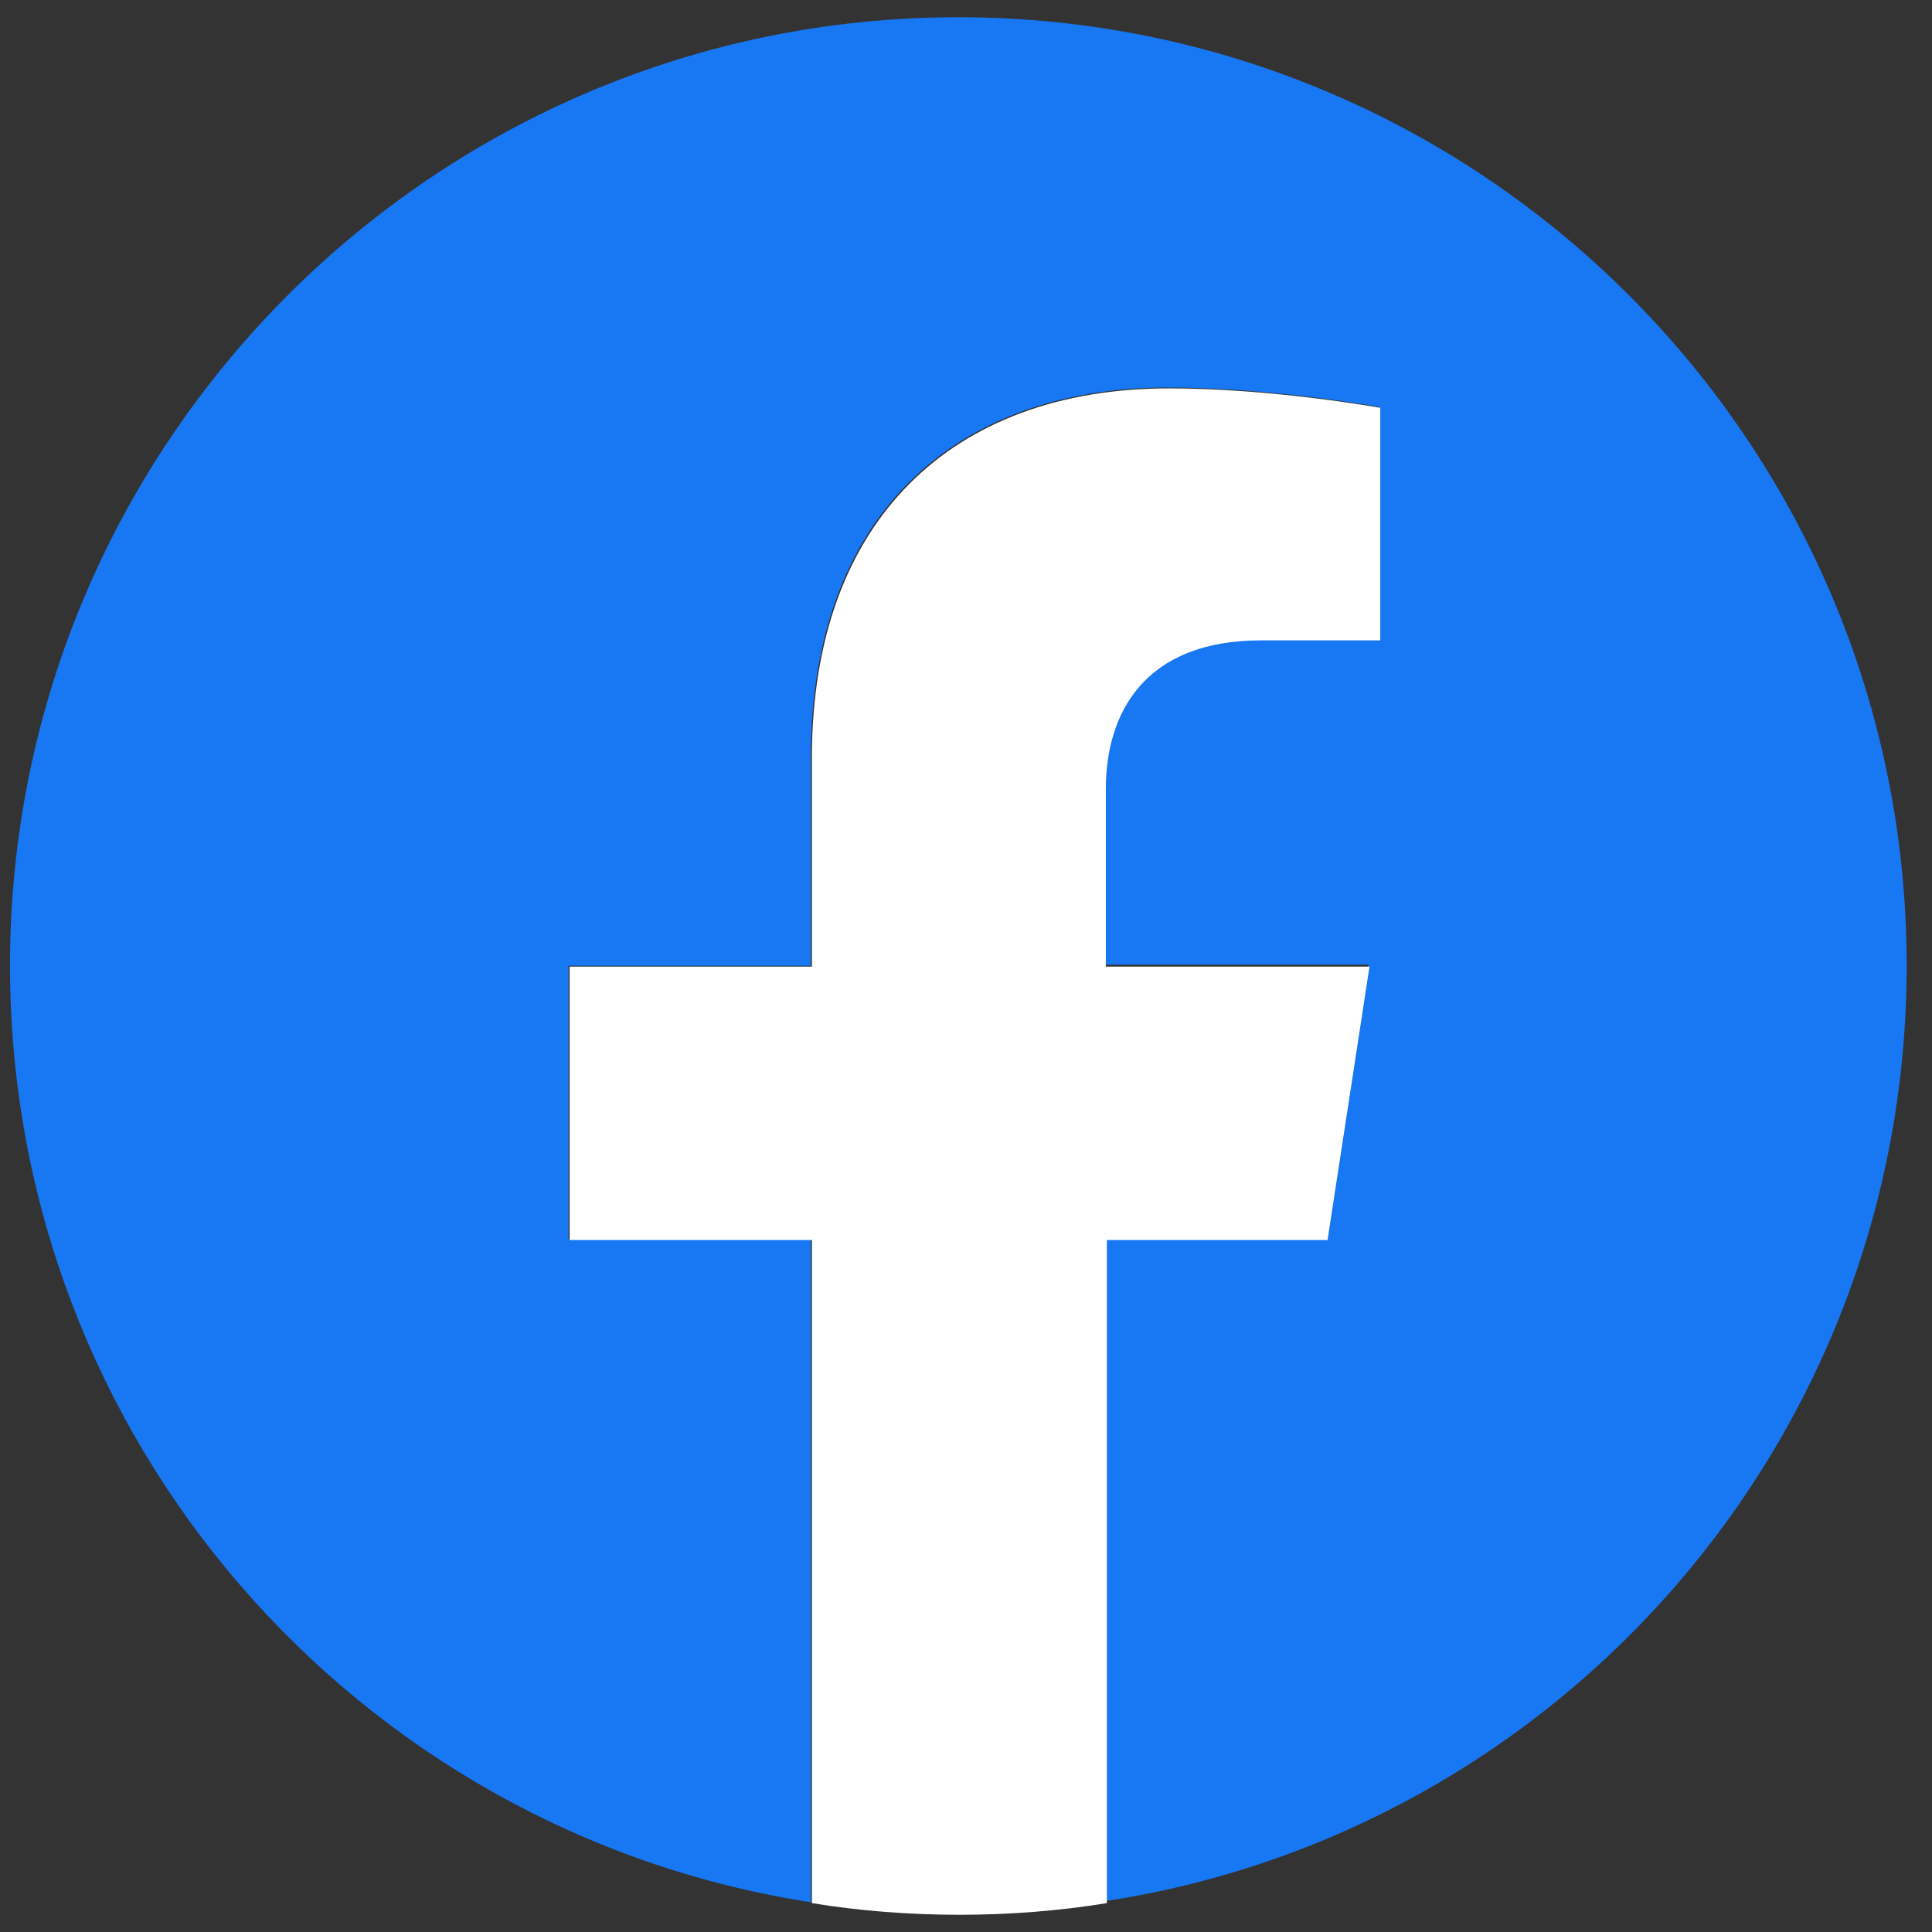 <?xml version="1.0" encoding="UTF-8"?>
<svg xmlns="http://www.w3.org/2000/svg" width="58" height="58" viewBox="0 0 58 58" fill="none">
  <rect x="0" y="0" width="58" height="58" fill="#333333" stroke="none"/>
  <path d="M57.24 28.987C57.24 13.272 44.485 0.517 28.77 0.517C13.055 0.517 0.3 13.272 0.3 28.987C0.3 43.209 10.711 54.993 24.343 57.107V37.2H17.07V28.992H24.343V22.717C24.343 15.59 28.566 11.633 35.072 11.633C38.178 11.633 41.405 12.217 41.405 12.217V19.166H37.828C34.283 19.166 33.166 21.396 33.166 23.625V28.961H41.081L39.823 37.168H33.166V57.076C46.829 54.993 57.24 43.209 57.24 28.987Z" fill="#1877F2"></path>
  <path d="M39.854 37.226L41.113 29.018H33.198V23.683C33.198 21.427 34.341 19.224 37.86 19.224H41.436V12.243C41.436 12.243 38.21 11.659 35.103 11.659C28.593 11.659 24.374 15.616 24.374 22.743V29.018H17.101V37.226H24.374V57.133C25.81 57.368 27.308 57.483 28.802 57.483C30.295 57.483 31.793 57.368 33.229 57.133V37.226H39.854Z" fill="white"></path>
</svg>
